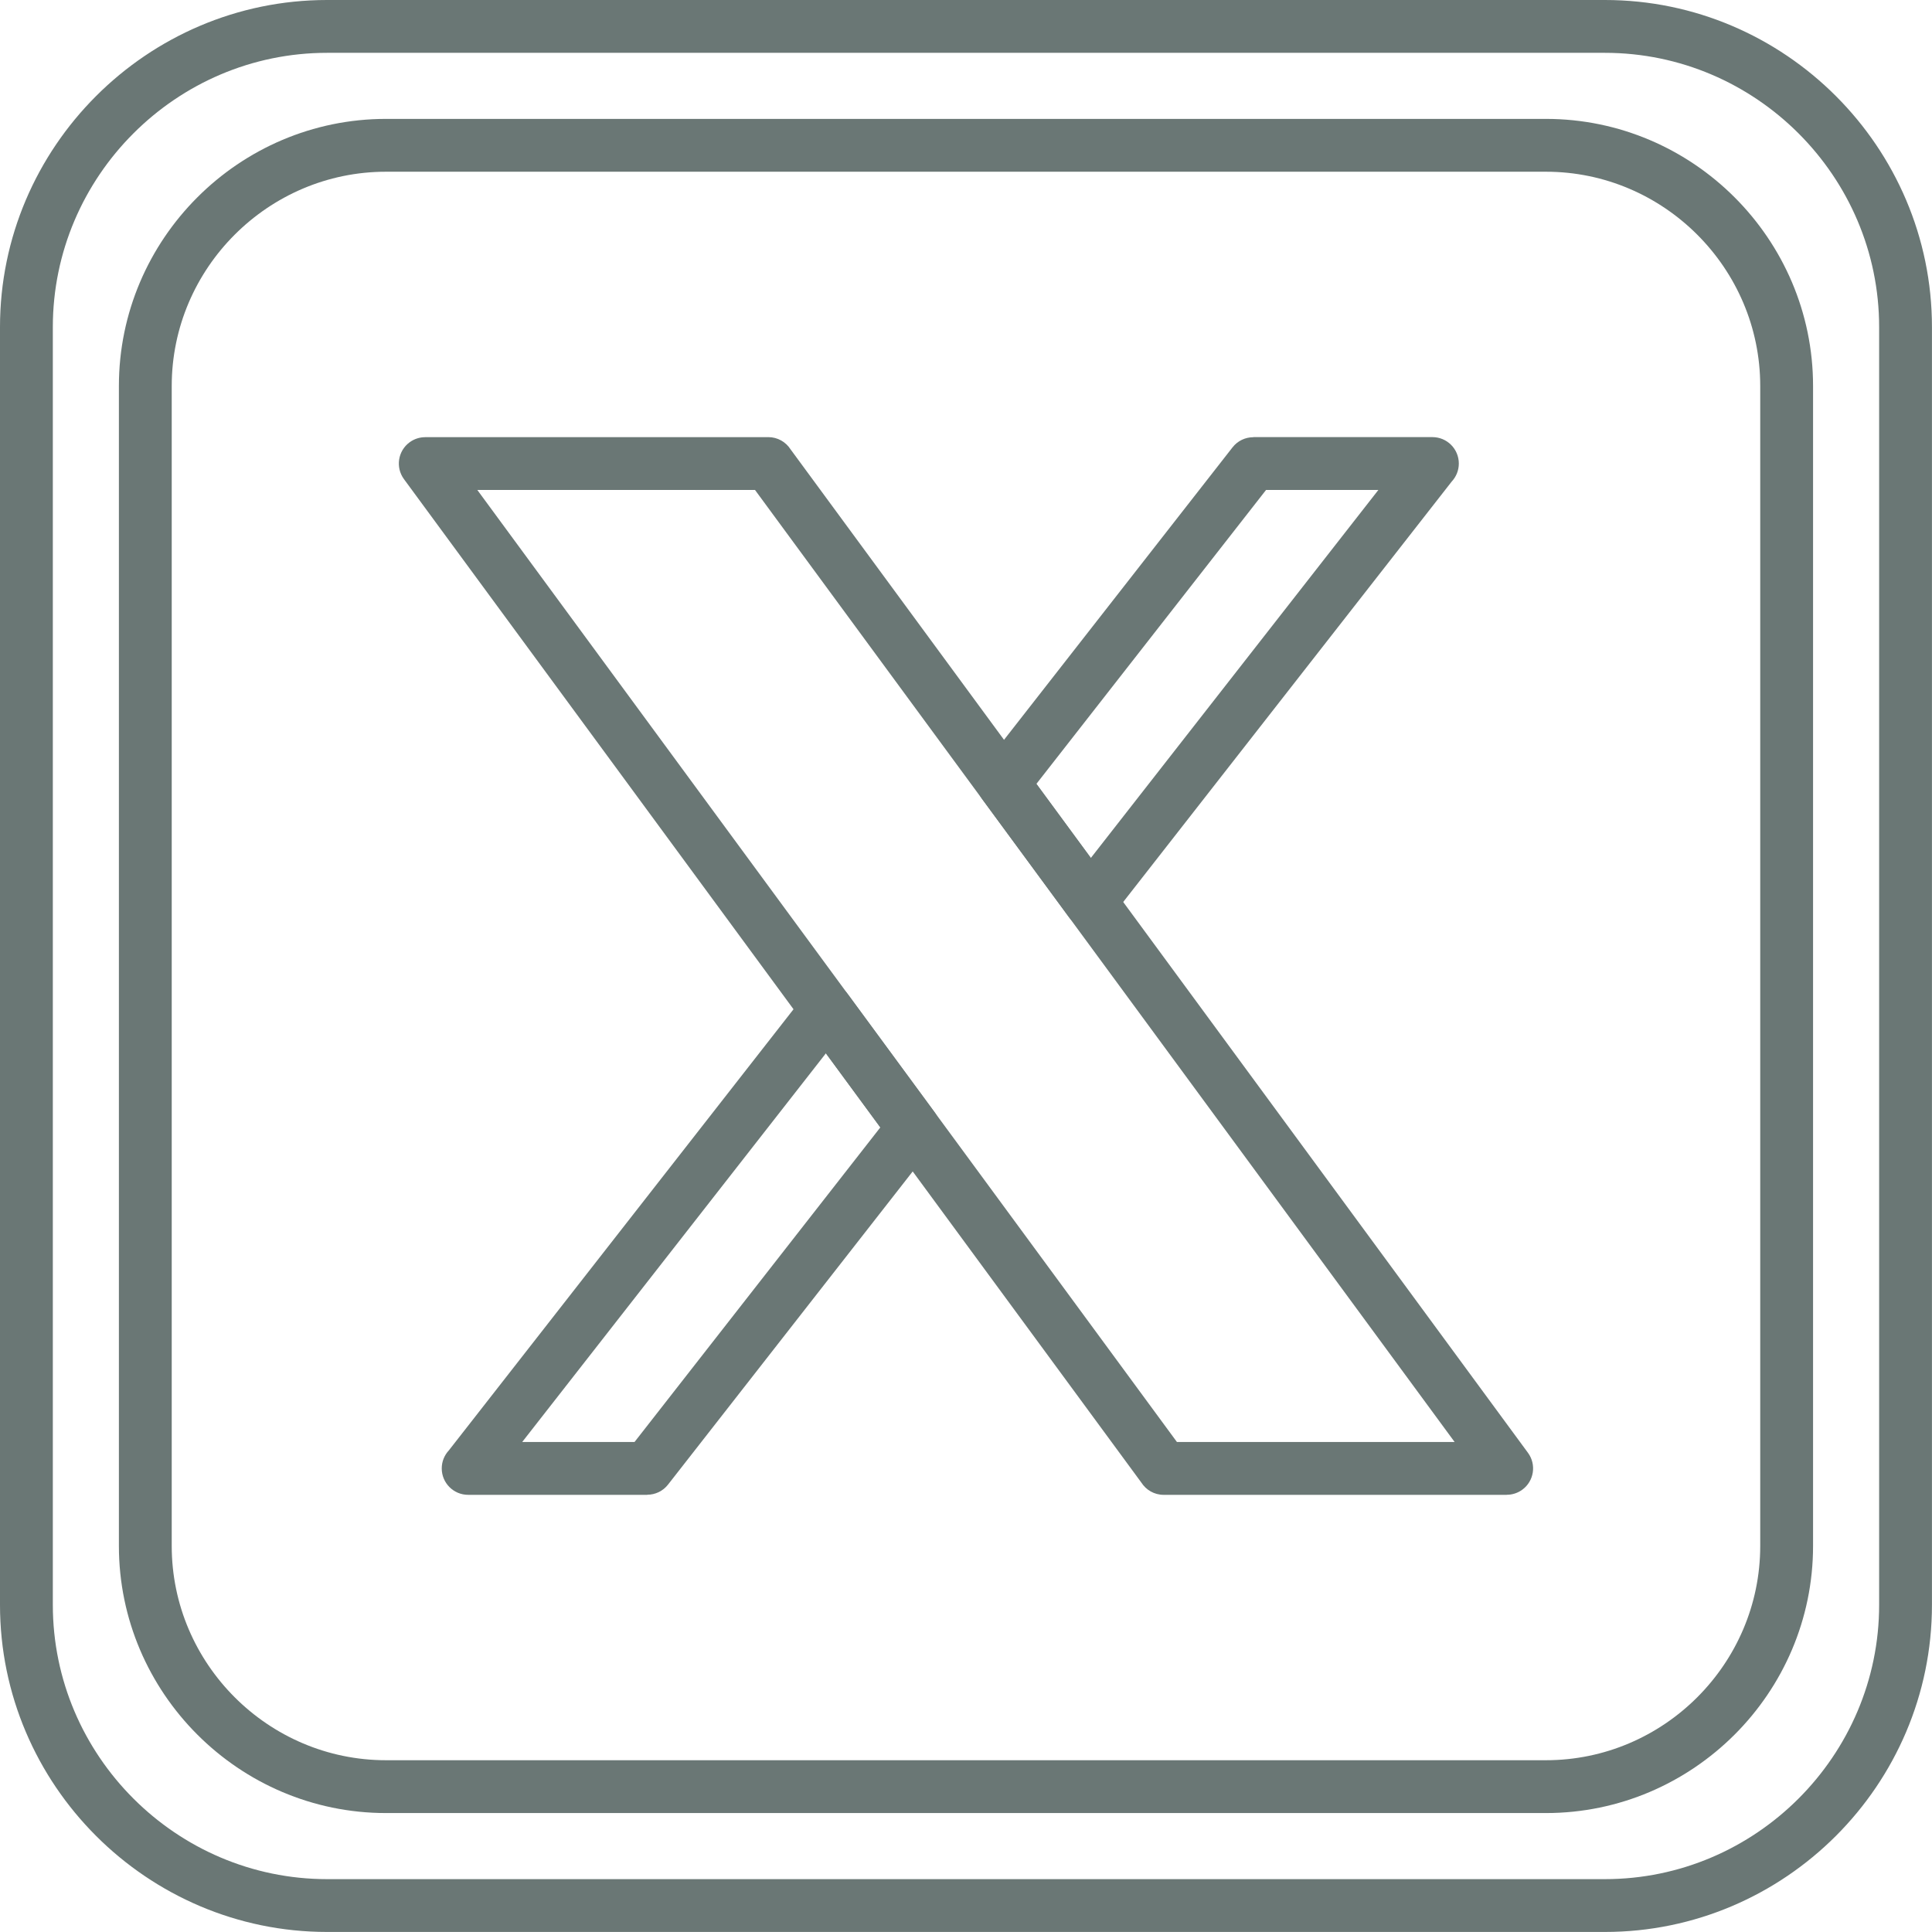 <?xml version="1.0" encoding="UTF-8" standalone="no"?><svg xmlns="http://www.w3.org/2000/svg" xmlns:xlink="http://www.w3.org/1999/xlink" clip-rule="evenodd" fill="#6a7775" fill-rule="evenodd" height="1707" image-rendering="optimizeQuality" preserveAspectRatio="xMidYMid meet" shape-rendering="geometricPrecision" text-rendering="geometricPrecision" version="1" viewBox="-0.0 -0.0 1706.7 1706.7" width="1707" zoomAndPan="magnify"><g fill-rule="nonzero" id="change1_1"><path d="M288.93 -0l1128.81 0c79.48,0 151.72,32.5 204.07,84.86 52.35,52.35 84.85,124.6 84.85,204.07l0 1128.81c0,79.48 -32.5,151.72 -84.85,204.07 -52.36,52.35 -124.6,84.85 -204.07,84.85l-1128.81 0c-79.48,0 -151.72,-32.5 -204.07,-84.85 -52.36,-52.36 -84.86,-124.6 -84.86,-204.07l0 -1128.81c0,-79.48 32.5,-151.72 84.86,-204.07 52.35,-52.36 124.59,-84.86 204.07,-84.86zm1128.81 46.67l-1128.81 0c-66.6,0 -127.17,27.26 -171.08,71.18 -43.92,43.91 -71.18,104.48 -71.18,171.08l0 1128.81c0,66.6 27.26,127.16 71.18,171.08 43.91,43.91 104.48,71.18 171.08,71.18l1128.81 0c66.6,0 127.17,-27.26 171.08,-71.18 43.91,-43.92 71.18,-104.48 71.18,-171.08l0 -1128.81c0,-66.6 -27.26,-127.17 -71.18,-171.08 -43.92,-43.92 -104.48,-71.18 -171.08,-71.18z"/><path d="M340.99 105.03l1024.68 0c64.91,0 123.91,26.54 166.66,69.3 42.75,42.76 69.3,101.75 69.3,166.66l0 1024.68c0,64.91 -26.54,123.91 -69.3,166.66 -42.76,42.75 -101.75,69.3 -166.66,69.3l-1024.68 0c-64.91,0 -123.91,-26.54 -166.66,-69.3 -42.75,-42.76 -69.3,-101.75 -69.3,-166.66l0 -1024.68c0,-64.91 26.54,-123.91 69.3,-166.66 42.75,-42.76 101.75,-69.3 166.66,-69.3zm1024.68 46.67l-1024.68 0c-52.03,0 -99.35,21.3 -133.67,55.62 -34.31,34.31 -55.62,81.64 -55.62,133.67l0 1024.68c0,52.03 21.3,99.35 55.62,133.67 34.31,34.31 81.64,55.62 133.67,55.62l1024.68 0c52.03,0 99.35,-21.3 133.67,-55.62 34.31,-34.31 55.62,-81.64 55.62,-133.67l0 -1024.68c0,-52.03 -21.3,-99.35 -55.62,-133.67 -34.31,-34.31 -81.64,-55.62 -133.67,-55.62z"/><path d="M375.61 386.15l303.09 0c8.29,0 15.57,4.33 19.71,10.85l651.4 886.42c7.6,10.37 5.35,24.94 -5.01,32.54 -4.15,3.04 -8.98,4.51 -13.76,4.5l0 0.06 -303.09 0c-8.29,0 -15.57,-4.33 -19.71,-10.85l-651.4 -886.42c-7.6,-10.37 -5.35,-24.94 5.01,-32.54 4.15,-3.04 8.98,-4.51 13.76,-4.5l0 -0.06zm291.35 46.67l-245.31 0 618.04 841.03 245.31 0 -618.04 -841.03z"/><path d="M1107.15 386.14l158.22 0c12.89,0 23.33,10.45 23.33,23.33 0,6.14 -2.37,11.72 -6.25,15.89l-301.09 385.36c-7.9,10.11 -22.52,11.91 -32.63,4.01 -1.72,-1.35 -3.21,-2.89 -4.44,-4.57l-76.71 -104.34c-6.57,-8.97 -5.78,-21.08 1.26,-29.11l219.98 -281.55c4.58,-5.86 11.41,-8.93 18.32,-8.93l0 -0.09zm110.49 46.67l-99.22 0 -202.87 259.65 48.09 65.44 254 -325.09zm-393.27 578.85l-234.26 299.83c-4.58,5.86 -11.41,8.93 -18.32,8.93l0 0.09 -158.23 0c-12.89,0 -23.33,-10.45 -23.33,-23.33 0,-6.14 2.37,-11.72 6.25,-15.89l315.37 -403.64c7.9,-10.11 22.52,-11.91 32.63,-4.01 1.72,1.35 3.21,2.89 4.44,4.57l76.71 104.34c6.57,8.97 5.78,21.08 -1.26,29.11zm-263.85 262.19l217.15 -277.93 -48.09 -65.44 -268.28 343.37 99.23 0z"/></g></svg>